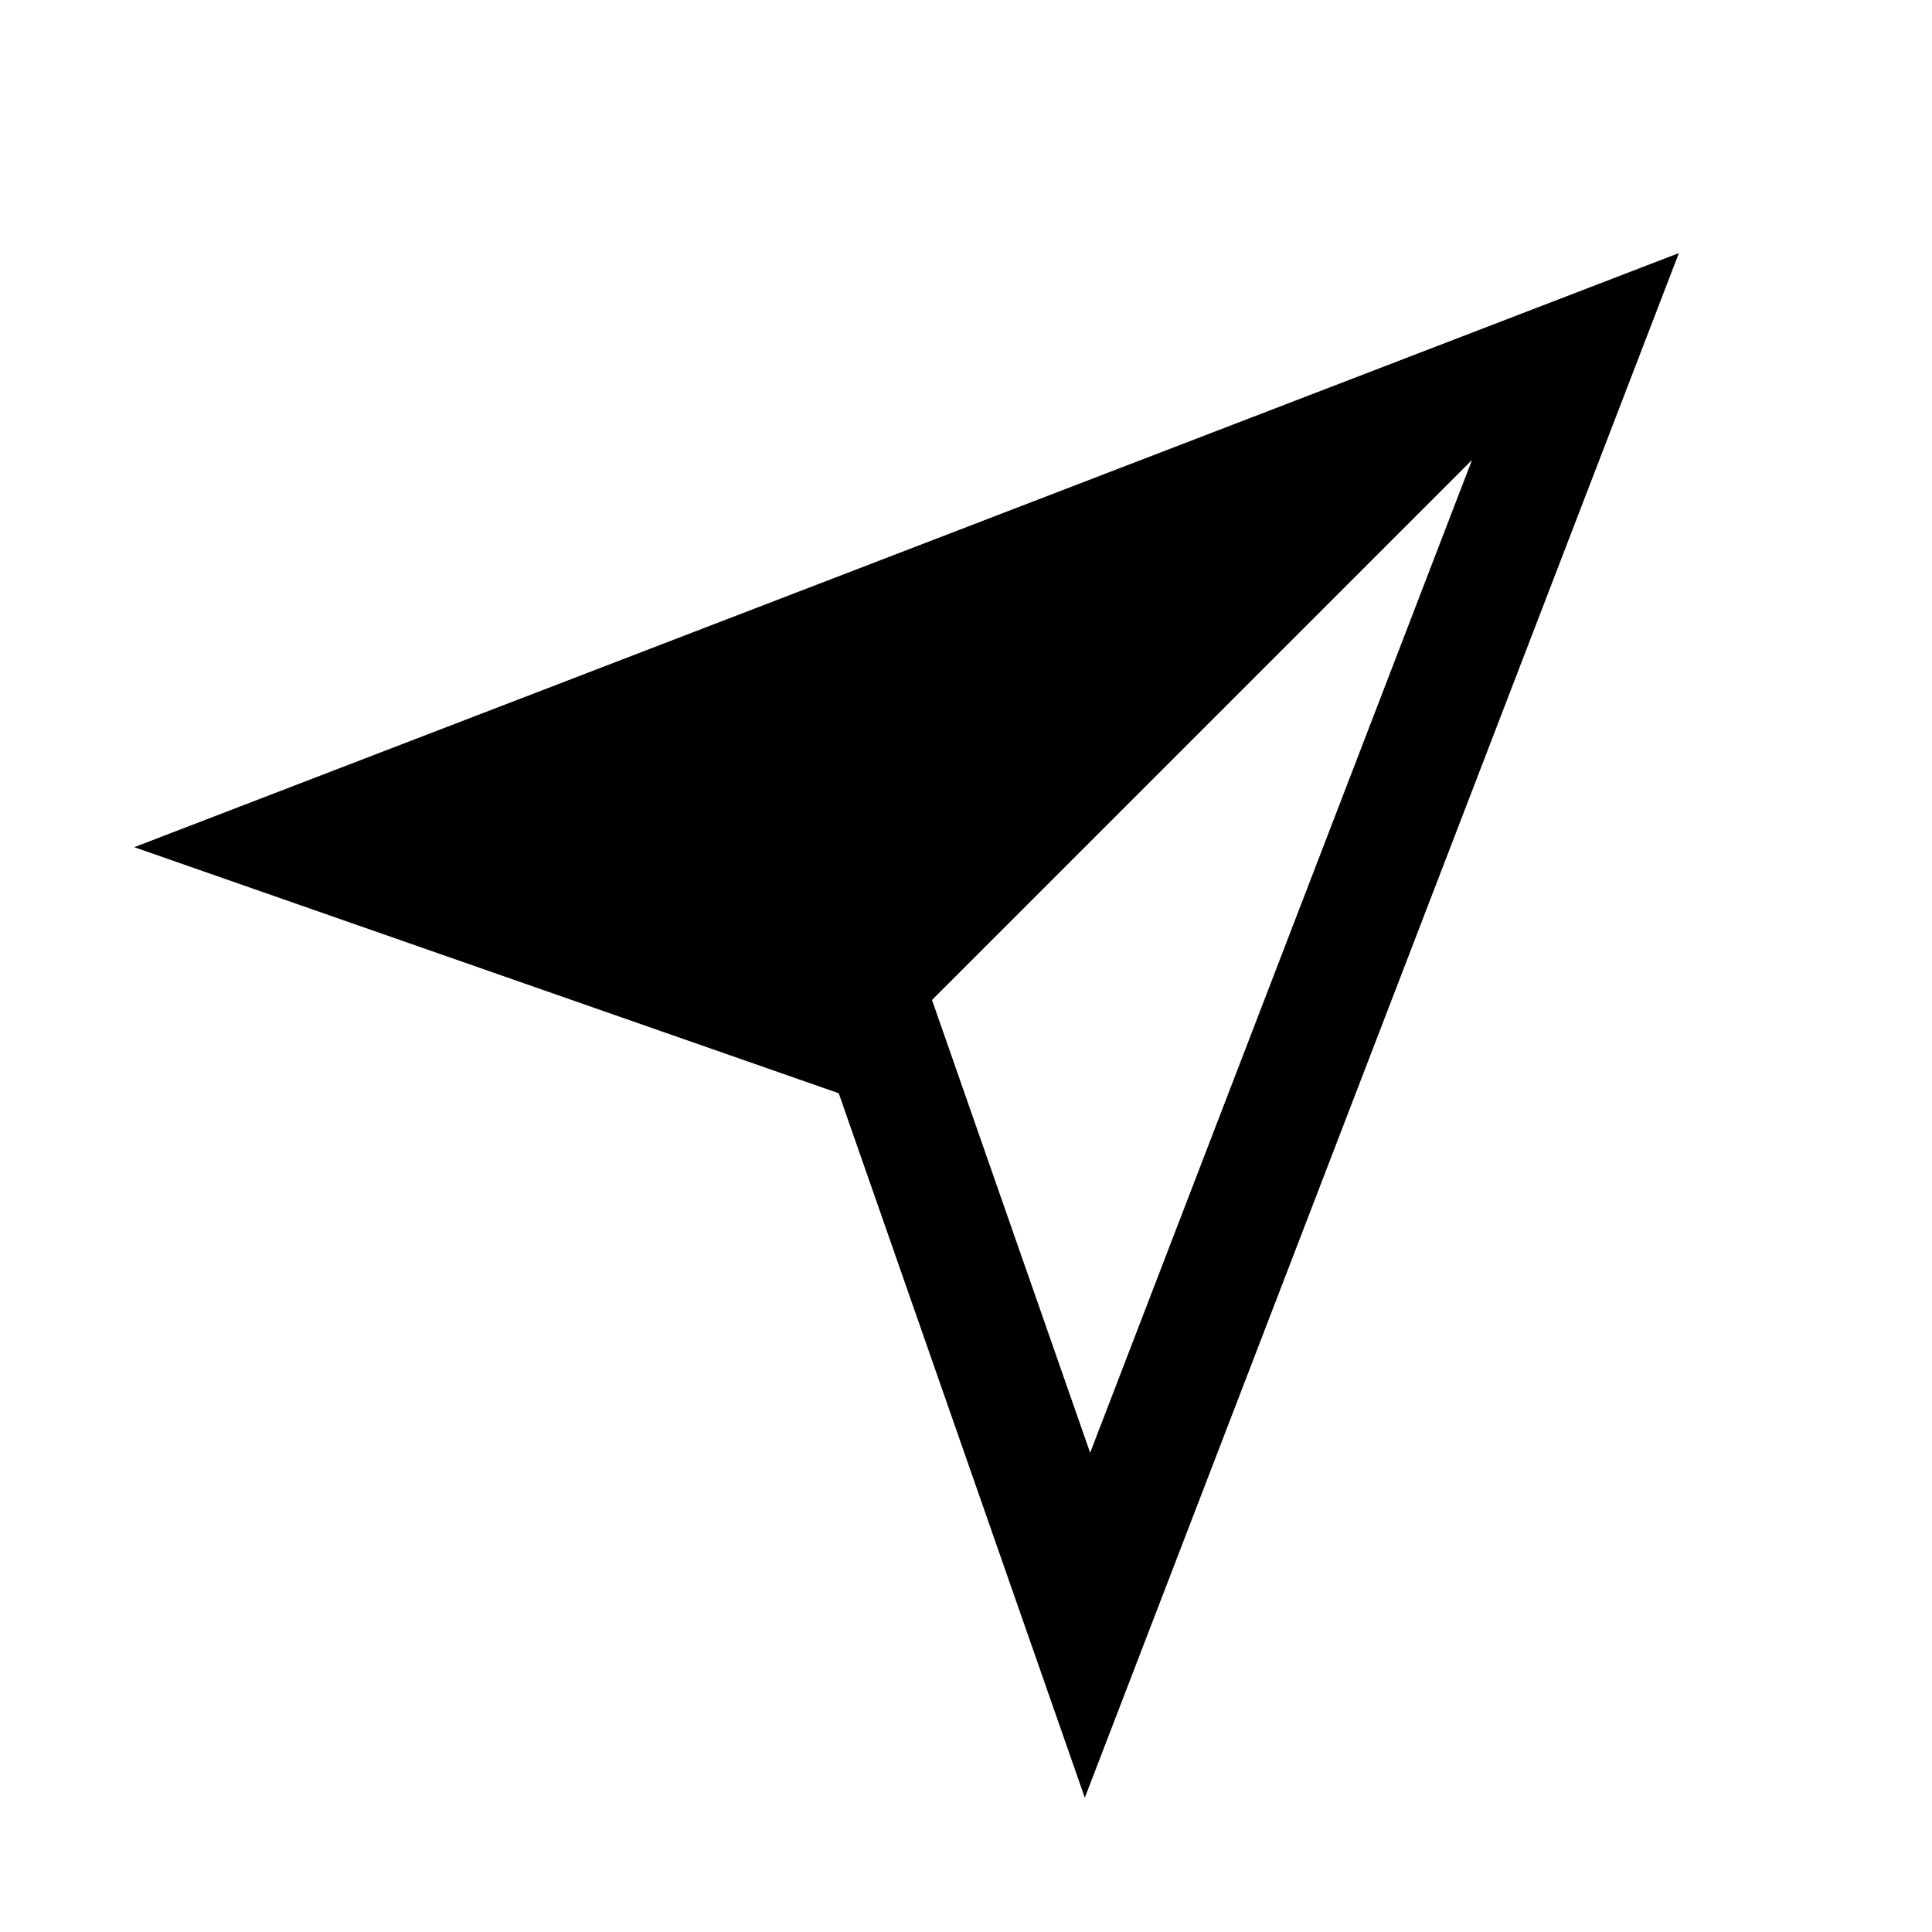 <?xml version="1.0" encoding="UTF-8"?>
<!-- Uploaded to: SVG Repo, www.svgrepo.com, Generator: SVG Repo Mixer Tools -->
<svg fill="#000000" width="800px" height="800px" version="1.1" viewBox="144 144 512 512" xmlns="http://www.w3.org/2000/svg">
 <path d="m179.58 368.51 186.69 65.211 65.215 186.69 157.44-409.34zm211.41 40.492 143.11-143.11-101.2 263.11z"/>
</svg>